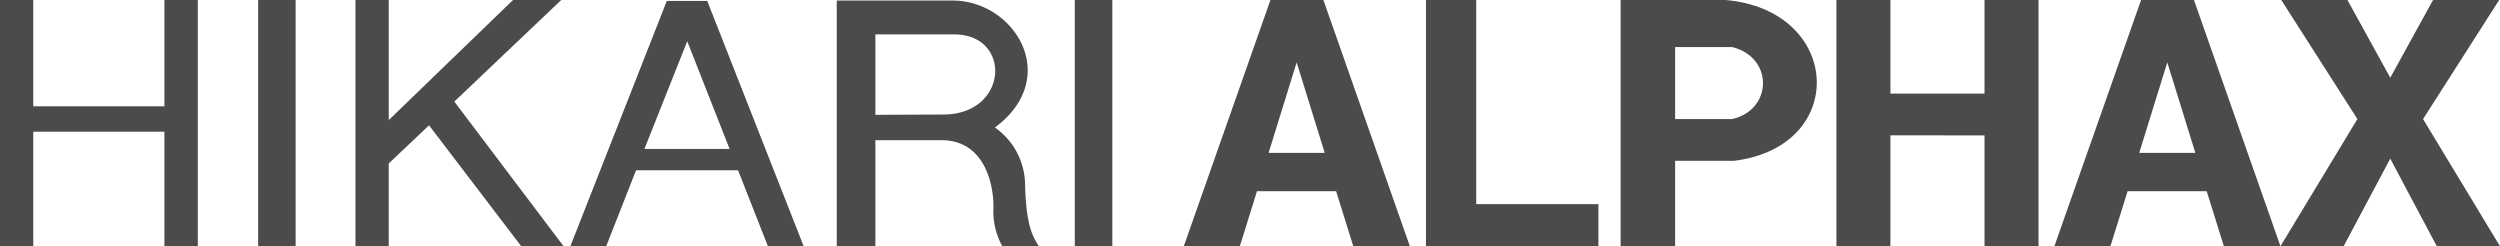 <svg xmlns="http://www.w3.org/2000/svg" width="322.646" height="31.781" viewBox="0 0 322.646 31.781">
  <defs>
    <style>
      .cls-1 {
        fill: #4c4a4a;
      }
    </style>
  </defs>
  <g id="Group_161" data-name="Group 161" transform="translate(-478.524 -4877.003)">
    <g id="Group_160" data-name="Group 160">
      <g id="Group_159" data-name="Group 159">
        <g id="Group_158" data-name="Group 158">
          <g id="Group_157" data-name="Group 157">
            <g id="Group_156" data-name="Group 156">
              <g id="Group_155" data-name="Group 155">
                <g id="Group_154" data-name="Group 154">
                  <g id="Group_153" data-name="Group 153">
                    <g id="Group_152" data-name="Group 152">
                      <path id="Path_1219" data-name="Path 1219" class="cls-1" d="M499.743,4894v14.782h4.309V4877h-4.309v13.722H482.817V4877h-4.293v31.781h4.293V4894Z"/>
                      <g id="Group_150" data-name="Group 150">
                        <rect id="Rectangle_64" data-name="Rectangle 64" class="cls-1" width="4.839" height="31.781" transform="translate(511.839 4877.003)"/>
                      </g>
                      <path id="Path_1220" data-name="Path 1220" class="cls-1" d="M528.691,4898.1v10.688H524.4V4877h4.293v15.5l16.044-15.5h6.221l-13.8,13.112,14.1,18.669h-5.465l-11.9-15.606Z"/>
                      <line id="Line_8" data-name="Line 8" class="cls-1" transform="translate(567.218 4882.324)"/>
                      <path id="Path_1221" data-name="Path 1221" class="cls-1" d="M567.218,4882.324l5.465,13.9H561.692l5.526-13.9m6.555,16.649,3.86,9.811h4.614L569.8,4877.125h-5.219l-12.448,31.659h4.623l3.859-9.811Z"/>
                      <path id="Path_1222" data-name="Path 1222" class="cls-1" d="M591.5,4895.094v13.69h-4.987v-31.711h14.948c8.054,0,14.134,9.966,5.463,16.386a9.077,9.077,0,0,1,3.893,7.365c.14,5.264.961,6.663,1.775,7.96h-4.713a9.4,9.4,0,0,1-1.154-4.682c.134-2.932-.957-9.008-6.692-9.008Zm8.706-3.309c8.5.035,8.975-10.342,1.463-10.342H591.5v10.377Z"/>
                      <g id="Group_151" data-name="Group 151">
                        <rect id="Rectangle_65" data-name="Rectangle 65" class="cls-1" width="4.846" height="31.781" transform="translate(617.234 4877.003)"/>
                      </g>
                      <path id="Path_1223" data-name="Path 1223" class="cls-1" d="M660.478,4908.784h-7.3l-2.217-7.106H640.747l-2.211,7.106H631.3L642.487,4877h6.831Zm-14.61-23.731-3.62,11.677h7.241Z"/>
                      <path id="Path_1224" data-name="Path 1224" class="cls-1" d="M662.556,4877v31.781h22.256v-5.433H669.043V4877Z"/>
                      <path id="Path_1225" data-name="Path 1225" class="cls-1" d="M701.2,4877c15.076,1.3,15.964,18.909,1.15,20.752h-7.637v11.029h-7.033V4877Zm-6.487,6.075v9.291h7.369c5.19-1.168,5.4-7.933,0-9.291Z"/>
                      <path id="Path_1226" data-name="Path 1226" class="cls-1" d="M734.643,4894.475v14.31h6.967V4877h-6.967v12.087H722.5V4877H715.53v31.781H722.5v-14.31Z"/>
                      <path id="Path_1227" data-name="Path 1227" class="cls-1" d="M772.835,4908.784h-7.3l-2.218-7.106H753.108l-2.216,7.106h-7.235L754.849,4877h6.823Zm-14.605-23.731-3.621,11.677h7.242Z"/>
                      <path id="Path_1228" data-name="Path 1228" class="cls-1" d="M787.006,4897.475l6.01,11.31h8.154l-9.93-16.415L801.065,4877H792.53l-5.524,10.036L781.481,4877h-8.542l9.827,15.366-9.931,16.415h8.153Z"/>
                    </g>
                  </g>
                </g>
              </g>
            </g>
          </g>
        </g>
      </g>
    </g>
  </g>
</svg>
